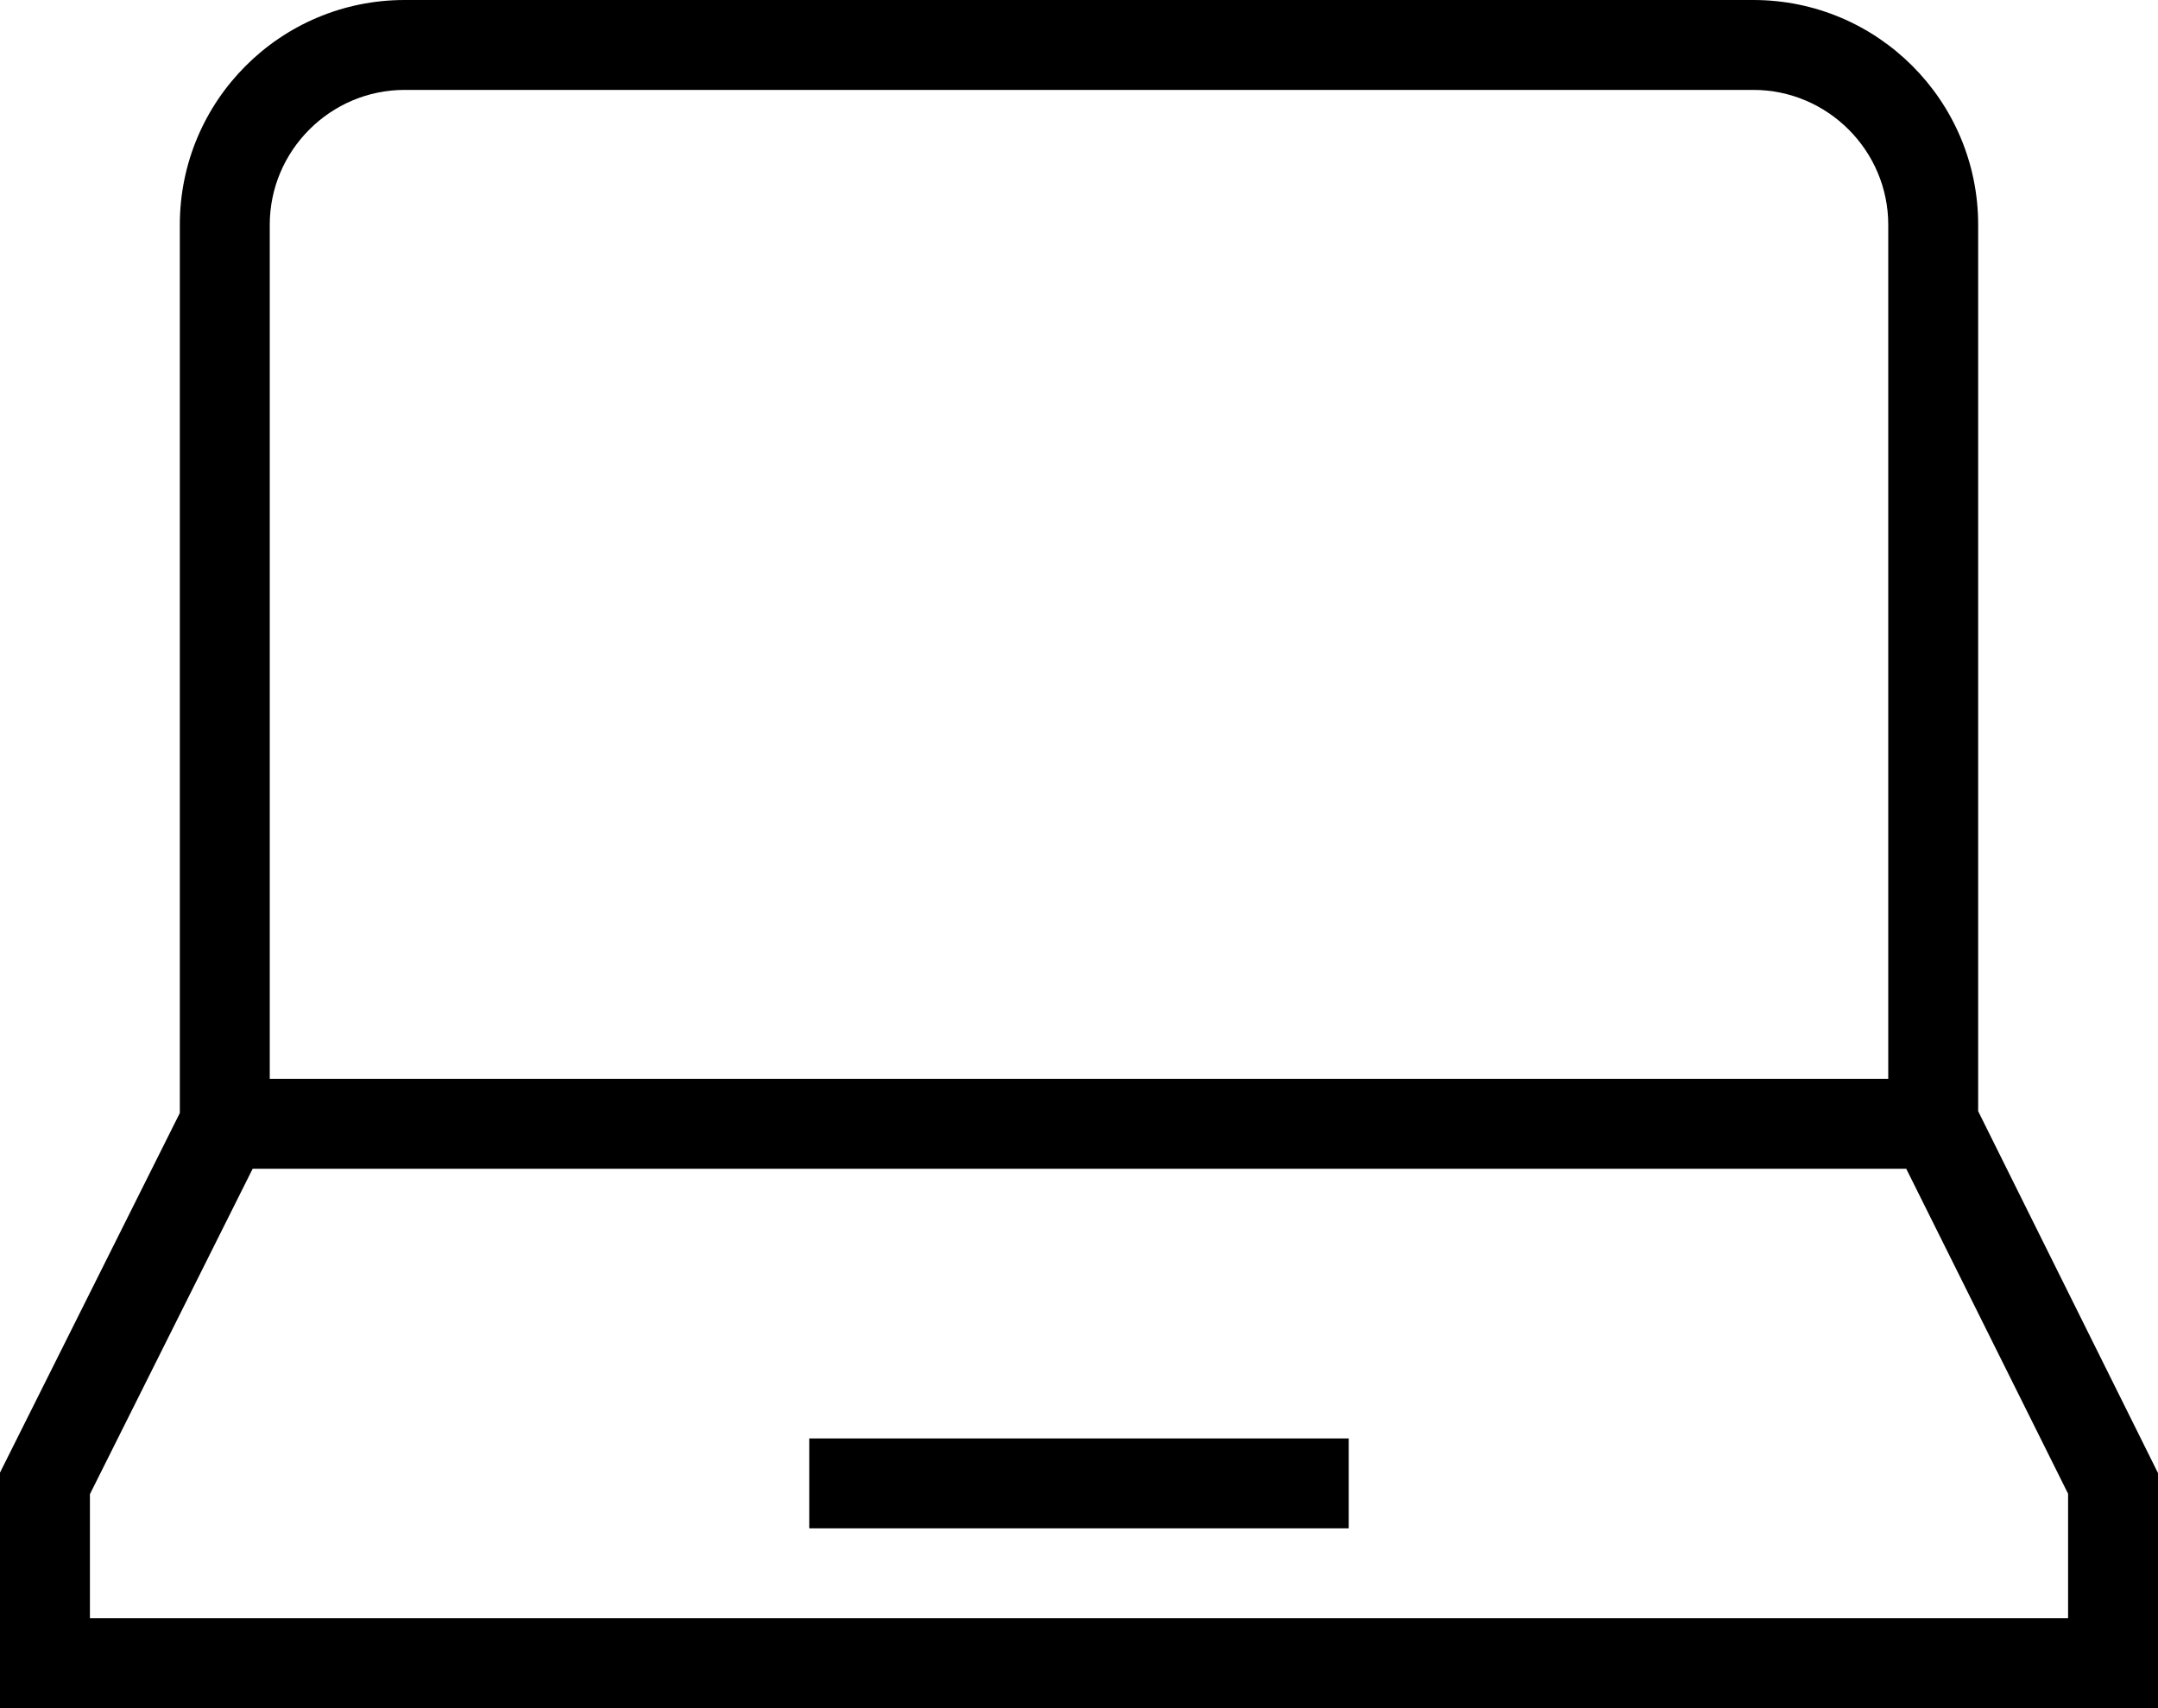 <?xml version="1.0" encoding="UTF-8"?>
<svg id="Ebene_2" data-name="Ebene 2" xmlns="http://www.w3.org/2000/svg" viewBox="0 0 48 38">
  <g id="Icons">
    <g id="Device_Electronic" data-name="Device / Electronic">
      <g>
        <path d="M44,24.72V5c0-2.76-2.24-5-5-5H9c-2.76,0-5,2.24-5,5V24.76L0,32.76v5.24H48v-5.23l-4-8.05ZM6,5c0-1.65,1.35-3,3-3h30c1.65,0,3,1.35,3,3V24H6V5Zm40,31H2v-2.76l3.62-7.24H42.4l3.6,7.23v2.77Z"/>
        <rect x="18" y="32" width="12" height="2"/>
      </g>
    </g>
  </g>
</svg>